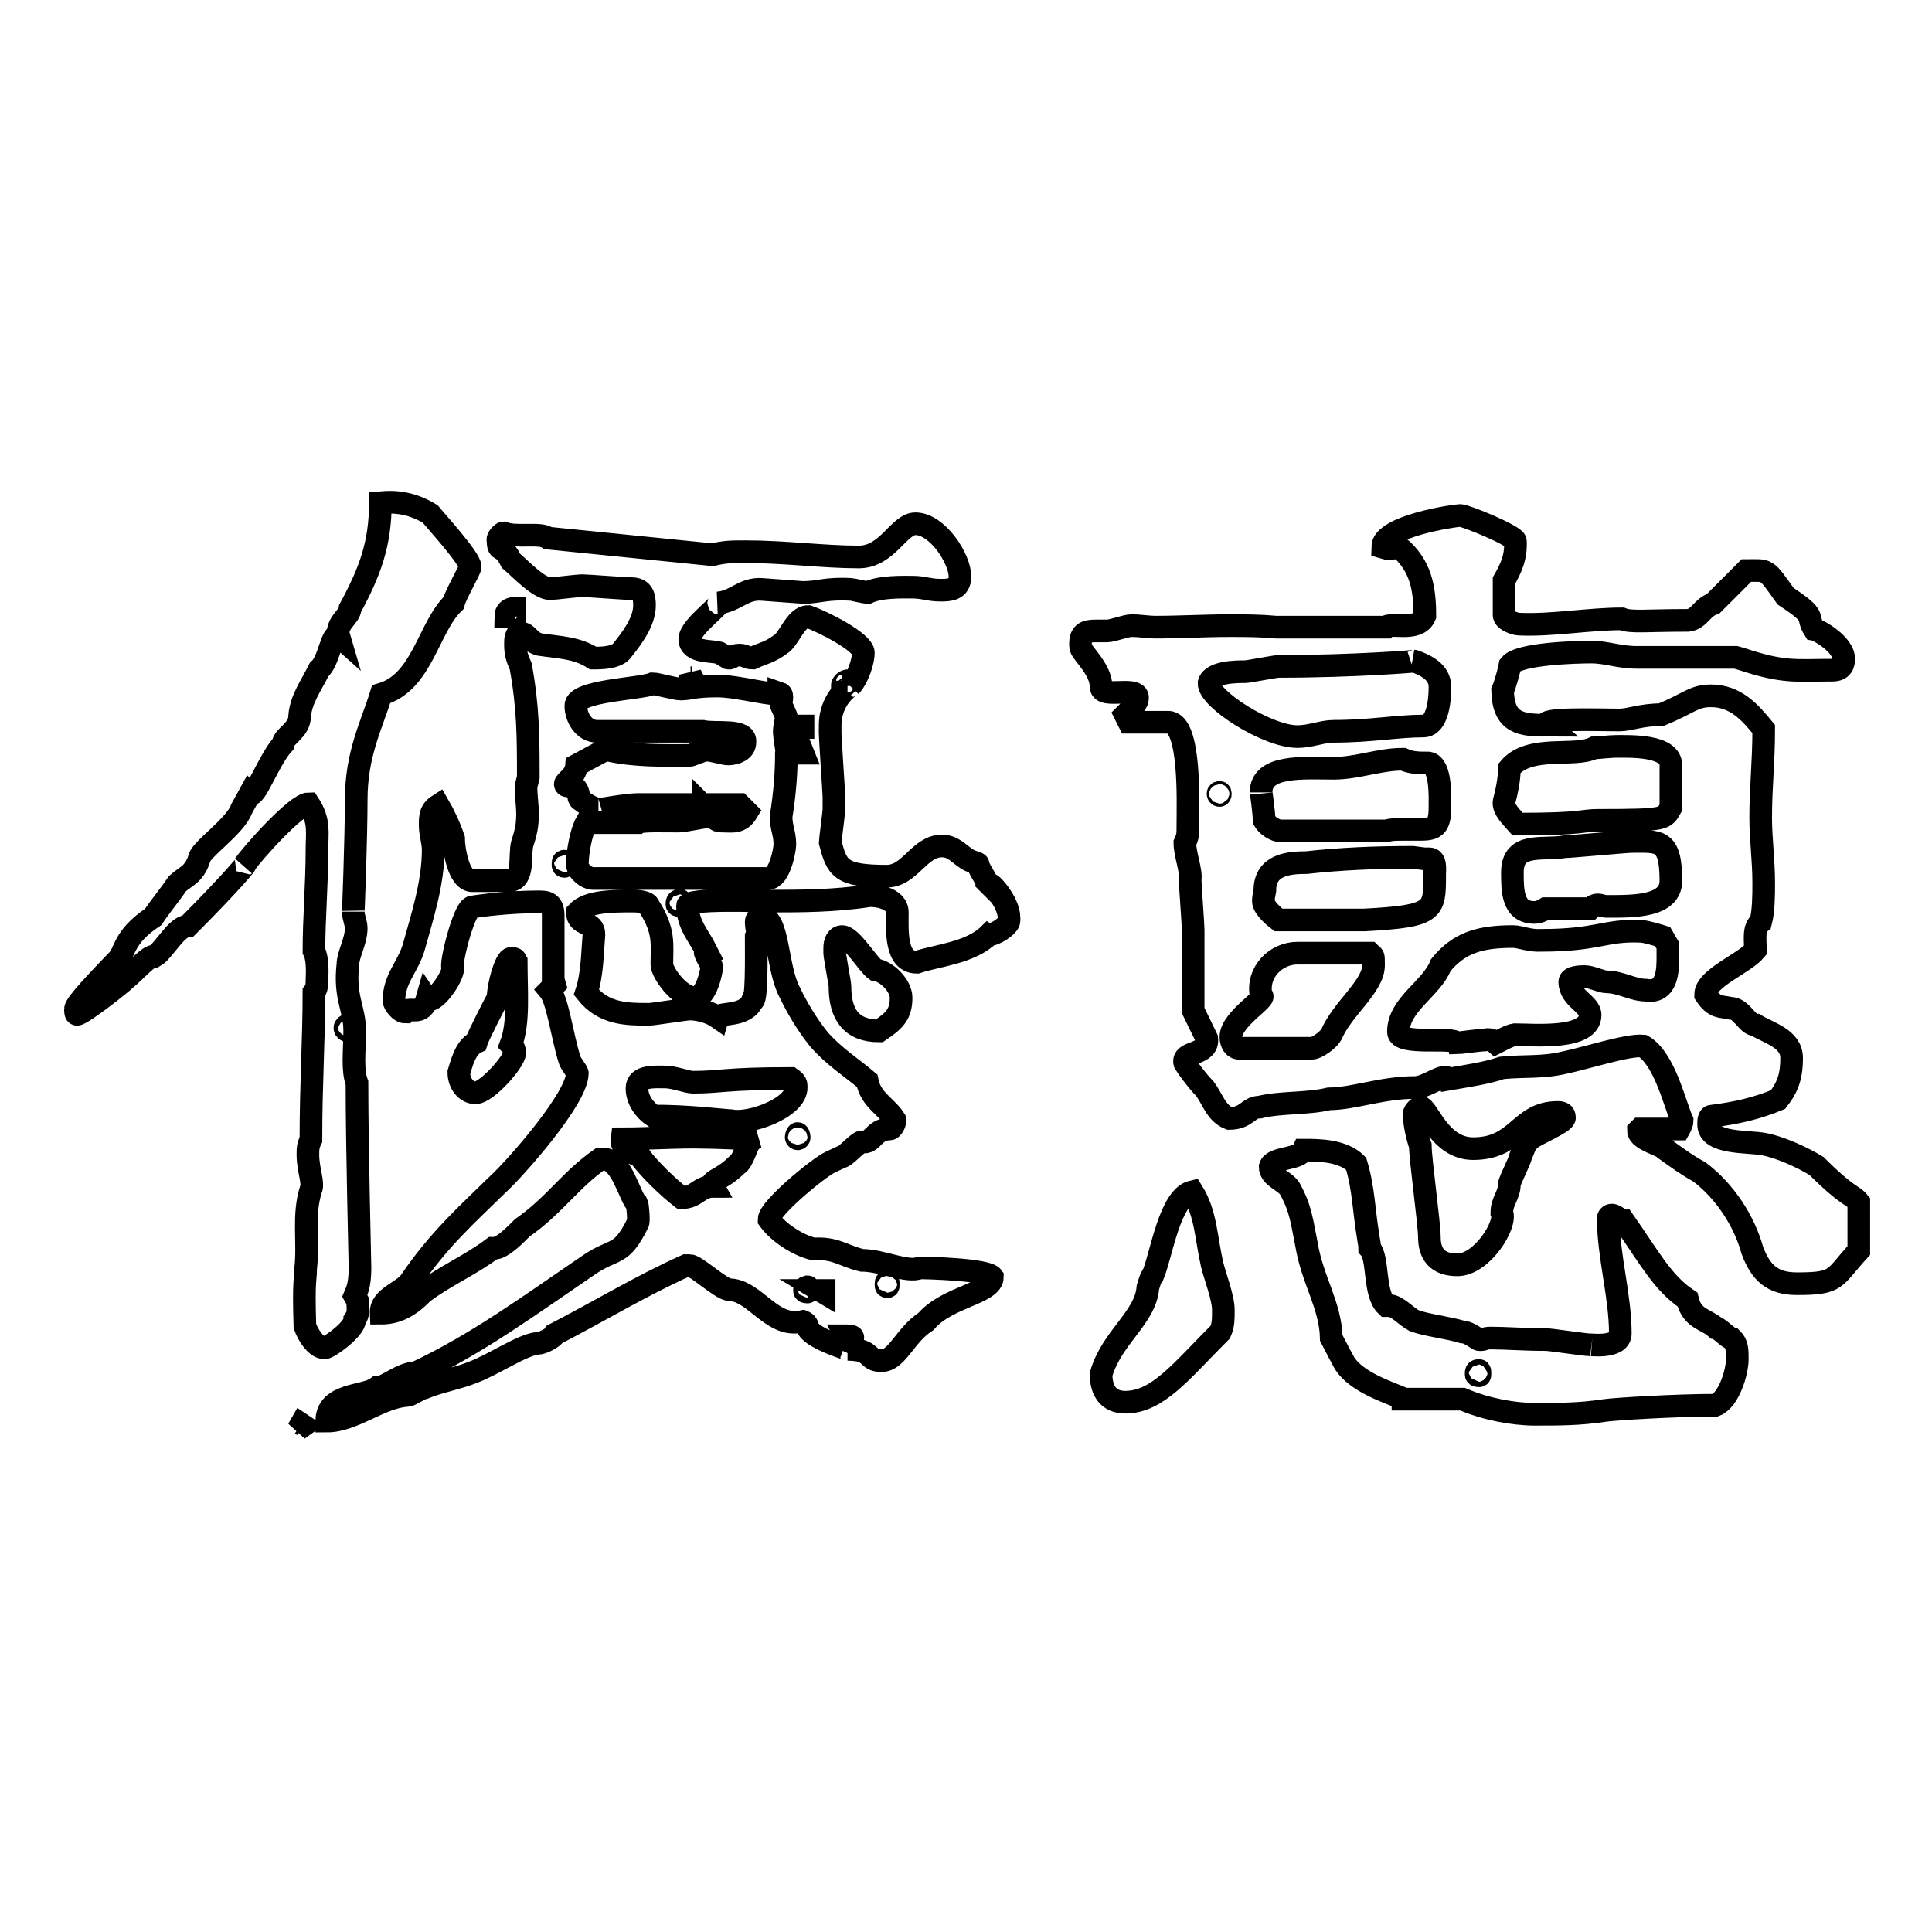 <?xml version="1.0" encoding="utf-8"?>
<!-- Svg Vector Icons : http://www.onlinewebfonts.com/icon -->
<!DOCTYPE svg PUBLIC "-//W3C//DTD SVG 1.1//EN" "http://www.w3.org/Graphics/SVG/1.1/DTD/svg11.dtd">
<svg version="1.1" xmlns="http://www.w3.org/2000/svg" xmlns:xlink="http://www.w3.org/1999/xlink" x="0px" y="0px" viewBox="0 0 256 256" enable-background="new 0 0 256 256" xml:space="preserve">
<g><g><path stroke-width="3" fill-opacity="0" stroke="#000000"  d="M40.5,168.1c0.4-3.4-0.4-7.1,0.7-10.5c0.4-0.8-0.4-2.6-0.4-4.6c0-0.7,0-1.2,0.4-2c0-7.6,0.4-13.2,0.4-19.5c0.4-0.5,0.4-1.1,0.4-1.6c0-0.5,0.2-2.7-0.4-3.9c0-4.4,0.4-8.8,0.4-13.4c0-2.3,0.4-3.8-1.1-6.1c-1.6,0-7.5,6.6-8.5,8.1c0.7-0.6-2,2.6-7.5,8.1c-1.5,0-3.2,3.3-4.4,4c-0.7-0.2-2.6,2-3.7,2.9c-0.7,0.7-5.9,4.8-6.6,4.8c-0.2,0-0.2-0.4-0.2-0.7c0-0.7,3.2-4,5.4-6.3c1.3-1.1,0.7-3.1,4.9-5.9c1-1.5,2.2-2.9,3.2-4.4c1.1-1,2.2-1.2,2.9-3.3c0-1.1,4.8-4.3,5.6-6.6l1.1-2c0.7,0.7,2.5-4.5,4.4-6.6c0-1,2.2-1.8,2.2-3.7c0.2-2.3,1.5-4,2.6-6.2c1.3-1,1.7-5.2,2.6-4.4c-0.5-1.7,1.5-2.6,1.5-3.7c2.6-4.8,4-8.5,4-14c2.2-0.2,4.3,0.1,6.6,1.5c0.9,1.1,5.3,5.9,5.3,7c0,0.4-2,3.8-2.2,4.8C56.7,83.2,56,90.4,50.5,92c-1.3,4.2-3.3,7.9-3.3,14c0,5-0.4,15.6-0.4,14.8c0,0.7,0.4,1.5,0.4,2.2c0,1.7-1.1,3.5-1.1,4.8c-0.5,4.4,0.9,5.8,0.9,8.8c0,1.3-0.1,2.6-0.1,4c0,1.1,0.1,2.1,0.4,2.9c0,8.5,0.4,23.8,0.4,24.5c0,2.5-0.5,3.2-0.7,3.7l0.4,0.7c0,1.2,0.2,1.6-0.4,2.5c0,1.2-3.4,3.7-4,3.7c-1.1,0-2.2-1.7-2.6-2.9C40.2,169.3,40.5,169.7,40.5,168.1z M40.2,188.9l-0.7,0.5l0.4-0.7L40.2,188.9z M84.4,159.5c-0.9-0.7-2-5.9-4.4-5.9c-0.1,0-0.2,0-0.5,0c-4,2.8-6,6.1-10.3,9.1c-0.7,0.7-2.6,2.7-3.7,2.7c-0.1,0-0.2,0-0.2,0c-2.9,2.2-6.4,3.7-9.3,5.9c-2,2.1-3.8,2.7-5.5,2.7c-0.1-2.2,3.1-2.8,4-4.4c3.7-5.4,7.3-8.6,11.5-12.7c2-1.8,10.5-11.3,10.5-14.7c0-0.2-1-1.5-1-1.7c-1-3.1-1.6-8-2.7-9.3l0.7-0.7l-0.2-0.7v-8.5c0-1.8-1-1.8-2-1.8c-3.8,0-7.7,0.5-8.8,0.7c-1.1,0.4-2.9,7.7-2.5,8.1c0,1.3-2.7,5-3.4,4c-0.7,2.5-2.2,1-2.9,1.8c-0.7,0-1.5-1.1-1.5-1.5c0-2.9,1.8-4.4,2.6-7c1.1-4,2.6-8.5,2.6-13c0-1-0.4-2.2-0.4-3.2c0-1.2,0-2,1.1-2.7c0.7,1.2,1.5,2.9,2,4.4c0,1.2,0.6,5.6,2.5,5.6h4.9c2-0.1,1.3-3.4,1.7-4.9c0.5-1.5,0.7-2.5,0.7-3.9c0-1.3-0.2-2.3-0.2-3.7L70,103c0-5.3,0-9.2-1-14.7c-0.5-1.1-0.7-1.8-0.7-2.9c0-0.7,0-1.5,0.7-1.5c1,0,1,1.1,2.5,1.5c2.7,0.4,4.9,0.4,7.1,1.8c1,0,3.2,0,3.9-1.1c1.2-1.5,2.9-3.7,2.9-5.9c0-1.1-0.2-2.2-1.7-2.2c-0.9,0-5.9-0.4-6.6-0.4c-0.5,0-3.7,0.4-4.2,0.4c-1.5,0-3.9-2.6-5.2-3.7c-1.1-2.3-1.7-1-1.7-2.6c-0.2-0.5,0.6-1.1,0.7-1.1c1.6,0.7,5-0.1,5.9,0.7l21.8,2.2c1.7-0.4,2.5-0.4,4.4-0.4c5.2,0,10.3,0.7,15,0.7c3.8,0,5.3-4.4,7.5-4.4c2.9,0,5.9,4.6,5.9,7c0,1.8-1.5,1.8-2.6,1.8c-1.5,0-2.2-0.4-3.7-0.4c-1.3,0-4.2-0.1-5.9,0.7c-0.5,0-2-0.4-2.2-0.4c-3.4-0.2-4.2,0.4-6.4,0.4c-0.2,0-5.2-0.4-5.4-0.4c-2.5-0.2-3.5,1.6-5.9,1.8c0.9,0-3.7,3.1-3.7,4.8c0,1.8,2.9,1.5,3.9,1.8l1.2,0.7c0.5,0.1,0.5-0.4,1.5-0.4c0.7,0,1,0.4,1.7,0.4c1.5-0.7,2.2-0.7,3.7-1.8c1.2-0.7,2-3.7,3.7-3.7c2,0.7,7.3,3.4,7.3,4.8c0,1.1-0.7,3.3-1.7,4.4c0.2-0.2-2.7,1.5-2.7,5.2v0.5c-0.1,0.2,0.5,8.2,0.5,9.1c0,0.6,0,1.5,0,1.5c0,0.5-0.5,4.2-0.5,4.4c0.9,3.4,1.3,4.5,7.5,4.5c3.1,0,4.3-4,7.3-4c1.5,0,2.2,1,3.3,1.7c0.5,0.4,1.5,0.5,1.5,0.7c0,0.5,1.1,2,1.1,2.3l0.4,0.4c0-0.5,2.6,2.3,2.6,4.4v0.4c0,0.7-2.1,2-2.6,1.8c-2.5,2.5-7,2.8-9.6,3.7c-2.9,0-2.6-4.2-2.6-6.6c0-2-3.1-2.3-3.8-2.2c-4.5,0.7-9.3,0.7-12.5,0.7c-2,0-11.5-0.4-11.5,0.6c0,2.5,1.5,4,2.5,6c-0.6,0.1,0.7,1.5,0.7,2.2c0,0.4-0.7,4-2.2,4c-2.1,0-4.4-3.4-4.4-4.4c0-2.7,0.4-4.4-1.7-7.7c-0.2-0.7-1.7-0.7-2.2-0.7c-2.7,0-5.9,0-7.3,1.5c0,1.8,2.2,1.1,2.2,2.9c-0.2,2.3-0.2,5.3-1,7.7c2.3,2.9,5.4,2.9,8.3,2.9c0.5,0,4.9-0.7,5.4-0.7c1.1,0,2.7,0.4,3.7,1.1c0.2-0.7,3.7,0,4.6-2.2c0.6,0.2,0.5-5.5,0.5-8.5l0.2-0.4c-0.1-0.5-0.2-1.1-0.2-1.5s0.2-0.7,0.7-0.7c2.3,0,2,6.7,3.7,9.9c1,2.1,2.3,4.3,3.9,6.3c2,2.3,4.4,3.8,6.4,5.5c0.5,2.6,2.5,3.3,3.7,5.2c0,0.5-0.4,1.2-0.7,1.2c-2.2,0-2.2,2-3.7,1.7c-0.5,0-2.2,2-2.7,2l-1.5,0.7c-1.5,0.7-8.1,6.1-8.1,7.6c1.2,1.7,3.8,3.4,5.9,3.9c2.9-0.2,3.9,0.9,6.4,1.5c2.7,0,6,1.7,7.7,1c0.9,0,8.9,0.2,9.6,1.2c0,2.2-6,2.6-8.8,5.9c-2.8,1.8-3.8,5.2-5.9,5.2s-1-1.5-4.5-1.5c0.2,0-4.3-1.3-5.2-2.7c-0.1-0.5-0.2-0.8-0.7-1c-0.5,0.1-0.7,0.1-1.2,0.1c-3.3,0-5.5-4.3-8.6-4.3c-1.2-0.2-4.4-3.2-5.2-3.2c-0.5,0-0.5,0-0.5,0c-5.8,2.6-11.6,6.1-17.4,9.1c-0.2,0.5-1.7,1.2-2.2,1.2c-2,0.1-6,2.9-8.8,3.9c-1.7,0.7-4.4,1.2-6.3,2c-0.4,0-1.8,1-2.2,1c-3.6,0.2-7.1,3.4-10.7,3.4c0-3.7,5-3.2,6.6-4.4c1,0.1,3.3-2,5.2-2c8.1-3.8,15.3-9.1,22.8-14.2c3.6-2.5,4.3-1,6.6-5.6C84.7,162,84.5,159.7,84.4,159.5z M45.7,136.2c0,0.2,0.2,0.4,0.4,0.4s0.2-0.1,0.2-0.4c0-0.2-0.1-0.4-0.2-0.4S45.7,136,45.7,136.2z M63.1,138.1c0.2-0.7,2.5-5.2,2.9-5.9c0-1.6,1-5.2,1.7-5.2c0.7,0,0.5,0.1,0.7,0.4c0,4,0.4,8.1-0.7,11c0.4,0.4,0.5,0.7,0.5,1.1c0,1.1-3.7,5.3-5.2,5.3c-1.2,0-2.2-1.2-2.2-2.7C61.1,141.2,61.6,138.8,63.1,138.1z M68.2,81.7H67c0-0.7,0.5-1.1,1.2-1.1V81.7z M74.6,114.6c0,0.1,0,0.2,0.2,0.2c0.1,0,0.1-0.1,0.1-0.2c0-0.4,0-0.5-0.1-0.5C74.6,114.1,74.6,114.2,74.6,114.6z M78.5,116.4h23.3c1.5,0,2.2-3.8,2.2-4.5c0-1.5-0.5-2.2-0.5-3.7c0.5-3.1,0.7-5.9,0.7-8.3c0.2-0.5-0.5-2.6-0.2-3.7l0.2-1.2c0-0.2-0.7-1.5-0.7-1.7c0-0.4,0.1-0.6,0.1-0.9c0-0.4-0.1-0.5-0.4-0.6c0,0.6-5.4-0.9-8.1-0.9c-3.3,0-3.6,0.4-4.9,0.4c-0.7,0-3.2-0.7-3.7-0.7c-1.7,0.7-10.2,0.9-10.2,2.9c0,1.6,1.1,3.4,2.8,3.4h14c1.7,0.4,5.9-0.4,5.6,1.5c0,1-1.2,1.5-2.2,1.5c-0.7,0-2-0.5-2.9-0.5c-0.5,0-2,0.7-2.2,0.7c-3.6,0-7.2,0.1-10.8-0.7c0,0,0,0-0.5,0l-3.7,2c-0.1,1.5-1.5,2.1-1.5,2.5c0,0.5,1.2,0,1.5,0.7c0.5,0.7,0,1.2,0.7,1.5c0.5,0.5,2,1.2,2.2,1.2c-0.2,0,3.9-0.7,5.2-0.7h13.5l1,1c-0.9,1.5-2,1.2-3.2,1.2c-0.5,0-1,0-1.2-0.7c-0.7,0-3.9,0.7-4.6,0.7c-2.2,0-5-0.1-5.4,0.2h-6.9c-0.7,1.2-1.2,4-1.2,5.6C76.6,115.5,77.8,116.4,78.5,116.4z M84.7,153.1c1.2,1.7,3.9,4.3,5.6,5.6c2,0,2.3-1.5,4.2-1.5c-0.5-0.9,1-0.7,3.2-2.9c0.6-0.2,1.3-2.5,1.5-2.7l-0.2-0.7c0,0-4.2-0.2-5.6-0.2c-3.7-0.1-7.3,0.2-11,0.2C82.2,152.2,83.9,152.9,84.7,153.1z M96.9,148.5c2.5,0.5,8.6-1.7,8.6-4.4c0-0.5,0-0.7-0.7-1.2c-8.8,0-9.2,0.5-13,0.5c-0.7,0-2.5-0.7-3.7-0.7c-1.3,0-3.7-0.2-3.7,1.5c0,1.5,1,2.9,2.2,3.7C90.5,147.8,96.4,148.5,96.9,148.5z M89.7,119.8c0,0.1,0,0.2,0.4,0.2c0.1,0,0.1-0.1,0.1-0.2c0-0.2,0-0.5-0.1-0.5C89.7,119.3,89.7,119.6,89.7,119.8z M91.5,89.8h0.2l-0.2-0.4V89.8z M93.2,107.5l0.5-0.2l-0.5-0.5V107.5z M105.5,150.7c0,0.1,0.1,0.2,0.2,0.2s0.2-0.1,0.2-0.2c0-0.2-0.1-0.5-0.2-0.5S105.5,150.5,105.5,150.7z M105.7,99.8h0.7l-0.2-0.5c-0.5,0-0.5,0-0.5,0V99.8z M106.2,96.4h0.2v-0.2h-0.2V96.4z M106.6,171c0,0.1,0,0.2,0.4,0.2c0.1,0,0.1-0.1,0.1-0.2c0-0.4,0-0.5-0.1-0.5C106.6,170.6,106.6,170.7,106.6,171z M109.2,171.3V171h-0.5L109.2,171.3z M111.6,124.1c1.2,0,3.4,3.7,4.4,4.4c1.5,0.2,3.4,2.1,3.4,3.7c0,2.3-1,3.1-2.9,4.4c-3.7,0-5.2-2.2-5.2-5.9c0-0.4-0.7-4-0.7-4.4v-0.7C110.6,124.8,110.9,124.1,111.6,124.1z M111.6,90.9c0.5,0,0.7-0.4,0.7-0.7C112.1,90.2,111.6,90.5,111.6,90.9z M112.8,177.9c0.1-0.2,0.2,0,0.2-0.7c0-0.2-0.7-0.2-1-0.2C112.1,177.2,112.3,177.7,112.8,177.9z M117.4,170.3c0,0.1,0,0.2,0.2,0.2c0.1,0,0.1-0.1,0.1-0.2c0-0.4,0-0.5-0.1-0.5C117.4,169.8,117.4,169.9,117.4,170.3z"/><path stroke-width="3" fill-opacity="0" stroke="#000000"  d="M217.3,149.6h5.2c0,0,0.4-0.7,0.4-1.1c-1-2.2-2.3-8.2-5.2-9.9c-2-0.2-7.5,1.6-10.4,2.2c-2.9,0.7-5.4,0.4-8.3,0.7c-2,0.7-4.8,1.1-7.1,1.5c-0.4-1-2.8,1.1-4.4,1.1c-4.4,0-8.2,1.5-11.4,1.5c-2.9,0.7-6.3,0.4-9.2,1.1c-1.5,0-1.7,1.5-4,1.5c-1.8-0.7-2.2-2.6-3.3-4c-1-1-2.5-3.1-2.6-3.3c-0.5-1.7,3.2-1,2.9-3.3l-1.8-3.7c0-1.5,0-9.2,0-10.7c0-0.7-0.4-5.9-0.4-6.6c0.2-1.2-0.7-3.4-0.7-4.9c0.4-0.9,0.4-1,0.4-2.5c0-2.8,0.4-13.5-2.6-13.5h-5.2l-0.5-1c0.5-0.5,1.6-1.5,1.6-2c0.5-2-4.8,0-4.8-1.7c0-2.3-2.5-4.4-2.7-5.2c-0.2-2,0.7-2.2,2-2.2c0.4,0,1,0,1.5,0c0.7,0,2.5-0.7,3.2-0.7c1.2,0,2.3,0.2,3.1,0.2c3.3,0,6.6-0.2,9.9-0.2c2.2,0,4,0,6.2,0.2h14.5c0.6-0.7,4.3,0.7,5.2-1.5c0-3.8-0.6-6.7-3.4-9.1c-0.6,0.1-1,0.2-1.5,0.2l-0.7-0.2c0-2.8,9.6-4.2,10.3-4.2c0.7,0,7.3,2.7,7.3,3.4c0.1,2.2-0.6,3.6-1.5,5.2v4.6c0,0.7,1.5,1.2,2,1.2c4.3,0.2,9.2-0.7,13.6-0.7c1.2,0.5,3.2,0.2,8.8,0.2c1.5-0.2,1.8-1.7,3.3-2.2l4.4-4.4c2.9,0,2.5-0.4,5.2,3.4c4.4,2.9,2.6,2.5,3.8,4.4c0.6,0.1,3.9,2,3.9,3.9c0,0.7-0.2,1.5-1.5,1.5c-4.9,0-6.4,0.4-12.1-1.5l-0.7-0.2c-1.8,0-11.4,0-13.2,0c-2.2,0-4-0.7-5.9-0.7c-2,0-9.6,0.2-10.8,1.7c-0.1,0.6-0.7,2.8-1,3.4c0.1,4.4,2.5,4.6,5.9,4.6c-1.2-1,6.6-0.7,9.6-0.7c1.3,0,2.9-0.7,5.5-0.7c3.7-1.5,4.3-2.5,6.6-2.5c3.3,0,5.2,2.2,7,4.4c0,4.5-0.4,7.6-0.4,11.8c0,2.7,0.4,5.6,0.4,8.6c0,1.5,0,3.7-0.4,5.2c-1,0.7-0.7,2.3-0.7,3.7c-1.5,1.8-6.6,3.7-6.6,5.9c1.2,1.8,2,1.5,3.3,1.8c1.5,0,2.2,2.2,3.3,2.2c1.8,1.1,4.8,1.8,4.8,4.4c0,2.2-0.4,3.7-1.8,5.5c-2.9,1.2-5.6,1.8-8.8,2.2c-0.4,0-0.4,0.7-0.4,1.1c0,2.6,5.2,2.2,7.3,2.6c2.2,0.4,5.2,1.8,7,2.9c4.2,4.2,4.8,3.8,5.6,4.8v6.4c-3.4,3.7-2.7,4.4-8.2,4.4c-3.3,0-4.8-1.5-5.9-4.4c-1.1-4-3.7-7.9-7-10.4c-1.8-1-2.7-1.7-4.4-2.9c-0.2-0.6-3.7-1.3-3.7-2.6L217.3,149.6z M152.1,170.6c0,0,0.4-1.5,0.7-1.7c1.1-2.7,2.2-10.3,5.2-11c1.8,2.9,1.8,6.1,2.6,9.6c0.4,1.7,1.5,4.4,1.5,6.1c0,1.2,0,2-0.4,2.9c-5.2,5.2-8.3,9.3-12.6,9.3c-2.2,0-3.2-1.5-3.2-3.7C147.3,177.2,151.8,174.6,152.1,170.6z M171.9,97.6c1.8,0,3.3-0.7,4.8-0.7c4.9,0,8.5-0.7,11.9-0.7c2.3,0,2.2-5,2.2-5.2c0-2-2-2.9-3.4-3.4c0.5,0-8,0.7-18,0.7c-0.4,0-4,0.7-4.4,0.7c-1.1,0-4.4,0-4.8,1.5C160.1,92.6,167.9,97.6,171.9,97.6z M161.4,105.2c0,0,0,0.2,0.2,0.2c0.1,0,0.1-0.2,0.1-0.2c0-0.1,0-0.2-0.1-0.2C161.4,105,161.4,105.1,161.4,105.2z M164.2,138.9h9.6c0.7,0,2.2-1.1,2.6-1.8c1.5-3.5,5.6-6.4,5.6-9.2c0-1.5,0-1.1-0.5-1.6h-9.6c-2.8,0-5.4,2.5-4.8,5.6c1.1,0.2-4,3.1-4,5.5C163.1,138.2,163.5,138.9,164.2,138.9z M169.7,110.1h14c0.6-0.2,1.3-0.2,2.1-0.2c0.7,0,1.5,0,2.2,0c2,0,2.8-0.2,2.8-2.9c0-1.2,0.2-5.6-1.5-5.9c-1.3,0-2.3,0-3.4-0.5c-3.1,0-6.1,1.2-9.2,1.2c-4,0-9.6-0.5-9.6,3.2c0-0.1,0.4,2.7,0.4,3.7C167.9,109.4,169,110.1,169.7,110.1z M167.4,119.4c0,0.9,1.6,2.2,2,2.5h11.4c9.3-0.5,9.3-1.2,9.3-5.9c0-0.8,0.2-2.2-0.7-2.2c-0.4,0-0.6,0-0.7,0l-1.5-0.2c-5,0-9.6,0.2-14.1,0.7c-2.2,0-5.5,0.2-5.5,3.7C167.5,118.5,167.4,119,167.4,119.4z M185.9,185.3c-2.2-0.9-6.1-2.2-7.7-4.6c-0.4-0.7-1.8-3.4-1.8-3.4c-0.1-4.4-2.5-7.6-3.3-12.5c-0.6-2.9-0.7-4.6-2.2-7.3c-0.7-1.1-2.6-1.5-2.6-2.9c0.4-1.3,3.8-0.9,4.4-2.2c2,0,5.2,0,7,1.8c1,3.3,1,6.2,1.6,9.7c0,0.2,0.2,1,0.2,1.5c1.2,1.3,0.5,6,2.2,7.6c0,0,0.1,0,0.4,0c1,0,2.3,1.5,3.3,2c1.6,0.6,4.4,0.9,6.4,1.5c0.9,0,2.1,1.1,2.2,1c0.6,0.1,0.6-0.2,1.5-0.2c2.1,0,4.3,0.2,7.3,0.2c0.7,0,5.2,0.7,5.9,0.7c-0.4-0.1,4,0.6,4-1.5c0-5-1.6-10.3-1.6-15.3c0-0.1,0.1-0.4,0.5-0.4c0.4,0,1.1,0.7,1.5,0.7c3.5,5,5.2,8.3,8.5,10.5c0.6,2.6,2.5,2.6,3.7,3.7c0.4,0,1.8,1.5,2.2,1.5c0.7,0.7,0.7,1.5,0.7,2.7c0,1.7-1.1,5.4-2.9,6.1c-5.2,0-13.4,0.5-14.7,0.7c-3.3,0.5-6,0.5-9.2,0.5c-2.9,0-6.6-0.7-9.6-2H185.9L185.9,185.3z M193,138.2c0.2,0,3.2-0.4,3.7-0.4c0,0.1,0.6-0.4,1.5,0.4c0.4-0.2,1.8-1,2.5-1.1c2.6,0,10,0.7,10-2.6c0-1.5-2.7-2.2-2.7-4.4c0-0.7,1.6-0.7,2-0.7c0.8,0,2.2,0.7,2.9,0.7c1.8,0,3.5,1.1,5.2,1.1c2.9,0.5,2.9-2.8,2.9-4.4c0-0.5,0-1.5,0-1.5l-0.7-1.2c0,0-2.2-0.7-2.9-0.7c-4.8-0.2-5.6,1.2-13.2,1.2c-1.5,0.1-2.8-0.5-3.7-0.5c-4.2,0-7.1,0.7-9.6,3.8c-1.2,3.1-5.6,5.2-5.6,8.8C185.2,138.6,192.6,137.3,193,138.2z M187.4,147.8c-0.2-0.4,0.5-1,0.7-1.1h0.1c1,0,2.5,5.5,7,5.5c6,0,6.1-4.8,11.2-4.8c0.5,0,0.9,0.1,0.9,0.7c0,0.7-3.9,2.2-4.6,2.9c-0.7,0.7-0.7,1.1-1.2,2.2c0,0.4-1.5,3.3-1.5,3.7c0,1.5-1,2.2-1,3.8c0.7,1.5-2.6,6.9-5.9,6.9c-2.7,0-3.7-1.5-3.7-3.7c0-1.7-1.2-10.3-1.2-12.1C187.8,150.7,187.4,148.9,187.4,147.8z M195.6,182.1c0,0.1,0,0.2,0.4,0.2c0.1,0,0.1-0.1,0.1-0.2c0-0.4,0-0.5-0.1-0.5C195.6,181.6,195.6,181.7,195.6,182.1z M201.1,109.2c8.9,0,8.3-0.5,10.7-0.5c9.2,0,8.7-0.2,9.6-1.7v-5.6c0-2.7-5.4-2.5-7.3-2.5c-0.7,0-2.5,0.2-2.9,0.2c-2.6,1.3-8.5-0.5-11.2,2.7c0,1.5-0.4,3.3-0.7,4.4C199.1,107.2,200.4,108.4,201.1,109.2z M203.3,120.9c0.2,0,0.7,0,1.5-0.5h5.9c0.2-0.2,0.6-0.5,1-0.5c0.4,0,0.7,0.2,1.2,0.2c3.5,0,8.5,0.1,8.5-3.4c0-5.6-1.6-5.2-5.2-5.2c-0.7,0-8.2,0.7-8.9,0.7c-2.9,0.5-6.9-0.7-6.9,3.4C200.4,118,200.4,120.9,203.3,120.9z"/></g></g>
</svg>